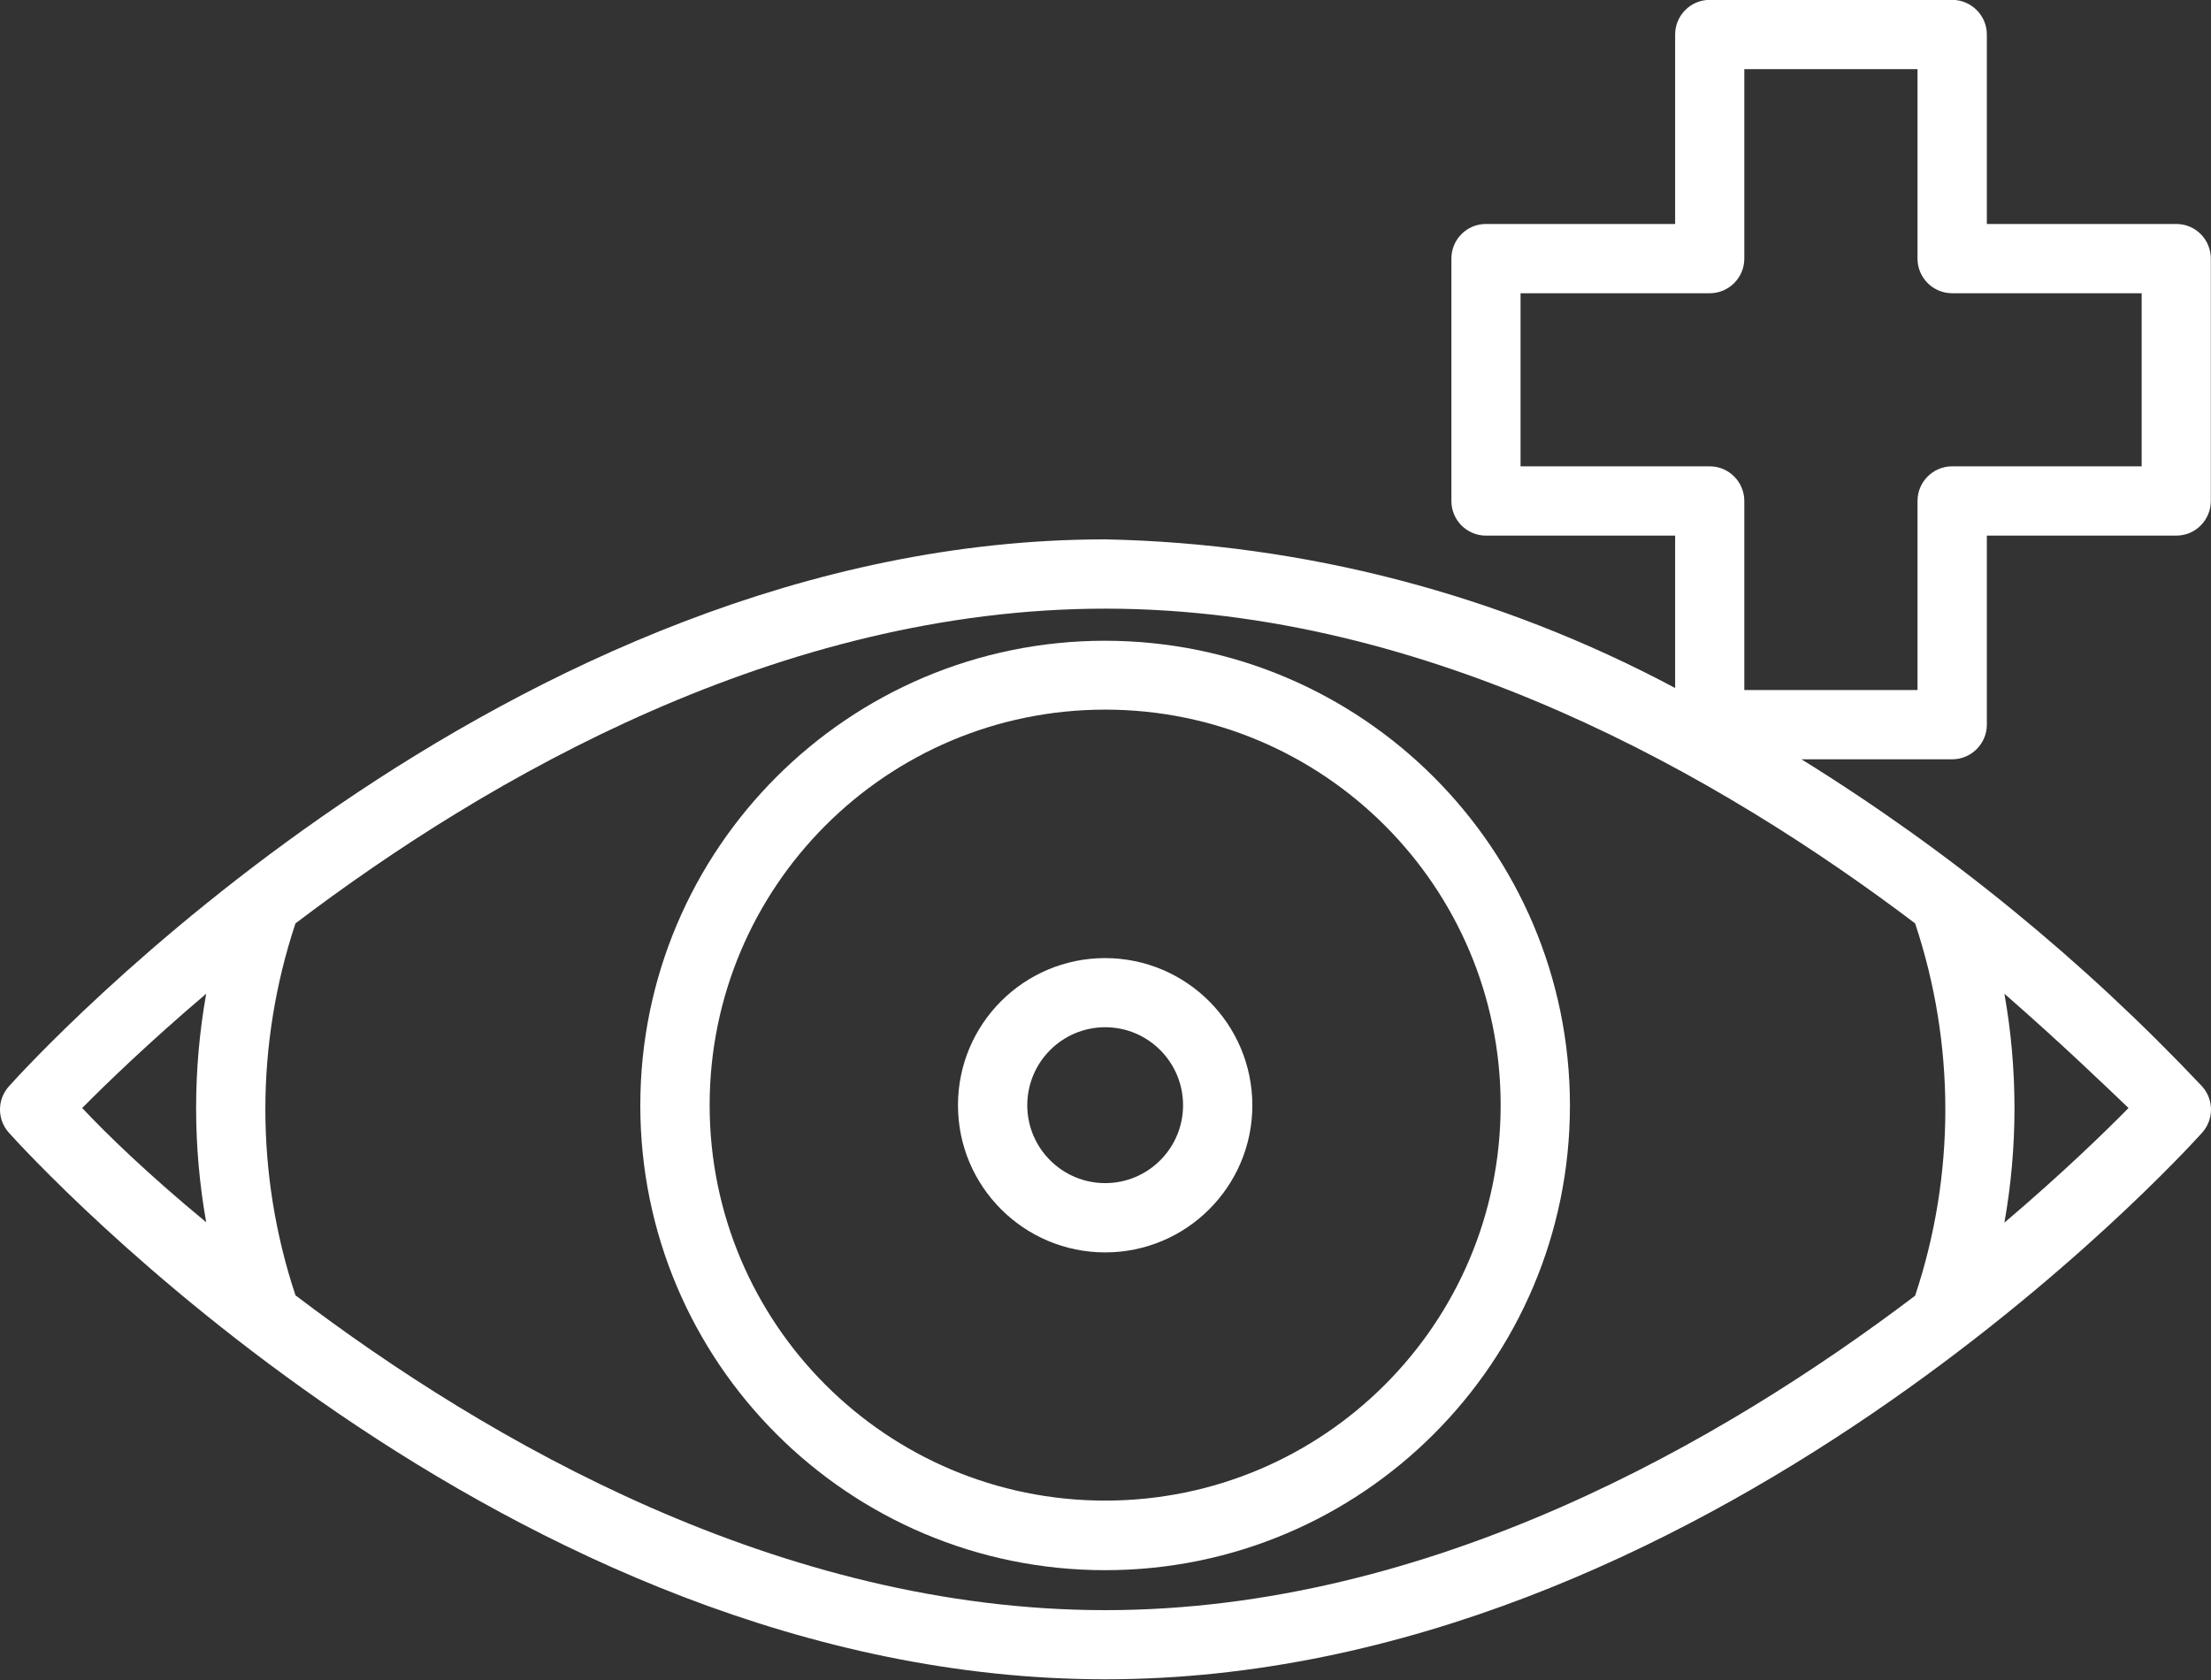 <?xml version="1.0" encoding="UTF-8"?> <svg xmlns="http://www.w3.org/2000/svg" width="50" height="38" viewBox="0 0 50 38" fill="none"><rect x="0" y="0" width="50" height="38" fill="#333333" stroke="none"/><path d="M24.992 33.942C20.05 33.942 16.048 29.937 16.048 24.998C16.048 20.057 20.05 16.051 24.992 16.051C29.933 16.051 33.936 20.057 33.936 24.998V25.005C33.933 29.943 29.93 33.942 24.992 33.942ZM24.992 14.493C19.188 14.493 14.48 19.201 14.48 25.005C14.48 30.811 19.188 35.516 24.992 35.516C30.795 35.516 35.503 30.811 35.503 25.005C35.5 19.201 30.795 14.499 24.992 14.493Z" fill="white"></path><path d="M24.993 26.761C24.021 26.761 23.231 25.971 23.231 25C23.231 24.025 24.021 23.235 24.993 23.235C25.965 23.235 26.754 24.025 26.754 25C26.754 25.971 25.965 26.761 24.993 26.761ZM24.993 21.671C23.155 21.671 21.664 23.159 21.664 25C21.664 26.837 23.155 28.328 24.993 28.328C26.83 28.328 28.321 26.837 28.321 25C28.318 23.162 26.83 21.674 24.993 21.671Z" fill="white"></path><path d="M43.363 11.332V15.608H39.446V11.332C39.446 10.9 39.096 10.548 38.665 10.548H34.386V6.633H38.665C39.096 6.633 39.446 6.281 39.446 5.85V1.564H43.363V5.85C43.363 6.281 43.713 6.633 44.147 6.633H48.432V10.548H44.147C43.713 10.548 43.363 10.9 43.363 11.332ZM48.135 25.062C47.594 25.612 46.628 26.55 45.328 27.655C45.632 25.943 45.632 24.19 45.328 22.477C46.628 23.613 47.594 24.546 48.135 25.062ZM6.682 29.299C5.774 26.568 5.774 23.616 6.682 20.886C11.037 17.582 17.649 13.767 24.995 13.767C32.342 13.767 38.954 17.591 43.309 20.886C44.22 23.619 44.22 26.574 43.309 29.308C38.954 32.606 32.342 36.42 24.995 36.42C17.649 36.42 11.037 32.606 6.682 29.299ZM1.859 25.062C2.4 24.515 3.363 23.583 4.663 22.477C4.359 24.187 4.359 25.936 4.663 27.646C3.363 26.574 2.4 25.642 1.859 25.062ZM44.931 16.391V12.115H49.216C49.647 12.115 49.996 11.763 49.996 11.332V5.85C49.996 5.415 49.647 5.066 49.216 5.066H44.931V0.781C44.931 0.35 44.578 -0.003 44.147 -0.003H38.665C38.231 -0.003 37.882 0.35 37.882 0.781V5.066H33.602C33.171 5.066 32.822 5.415 32.822 5.85V11.332C32.822 11.763 33.171 12.115 33.602 12.115H37.882V15.562C33.909 13.442 29.496 12.291 24.995 12.2C11.429 12.2 0.651 24.069 0.198 24.576C-0.066 24.874 -0.066 25.32 0.198 25.618C0.651 26.119 11.429 37.984 24.995 37.984C38.562 37.984 49.346 26.119 49.802 25.618C50.066 25.32 50.066 24.874 49.802 24.576C47.114 21.727 44.068 19.237 40.739 17.175H44.147C44.578 17.175 44.931 16.822 44.931 16.391Z" fill="white"></path></svg> 